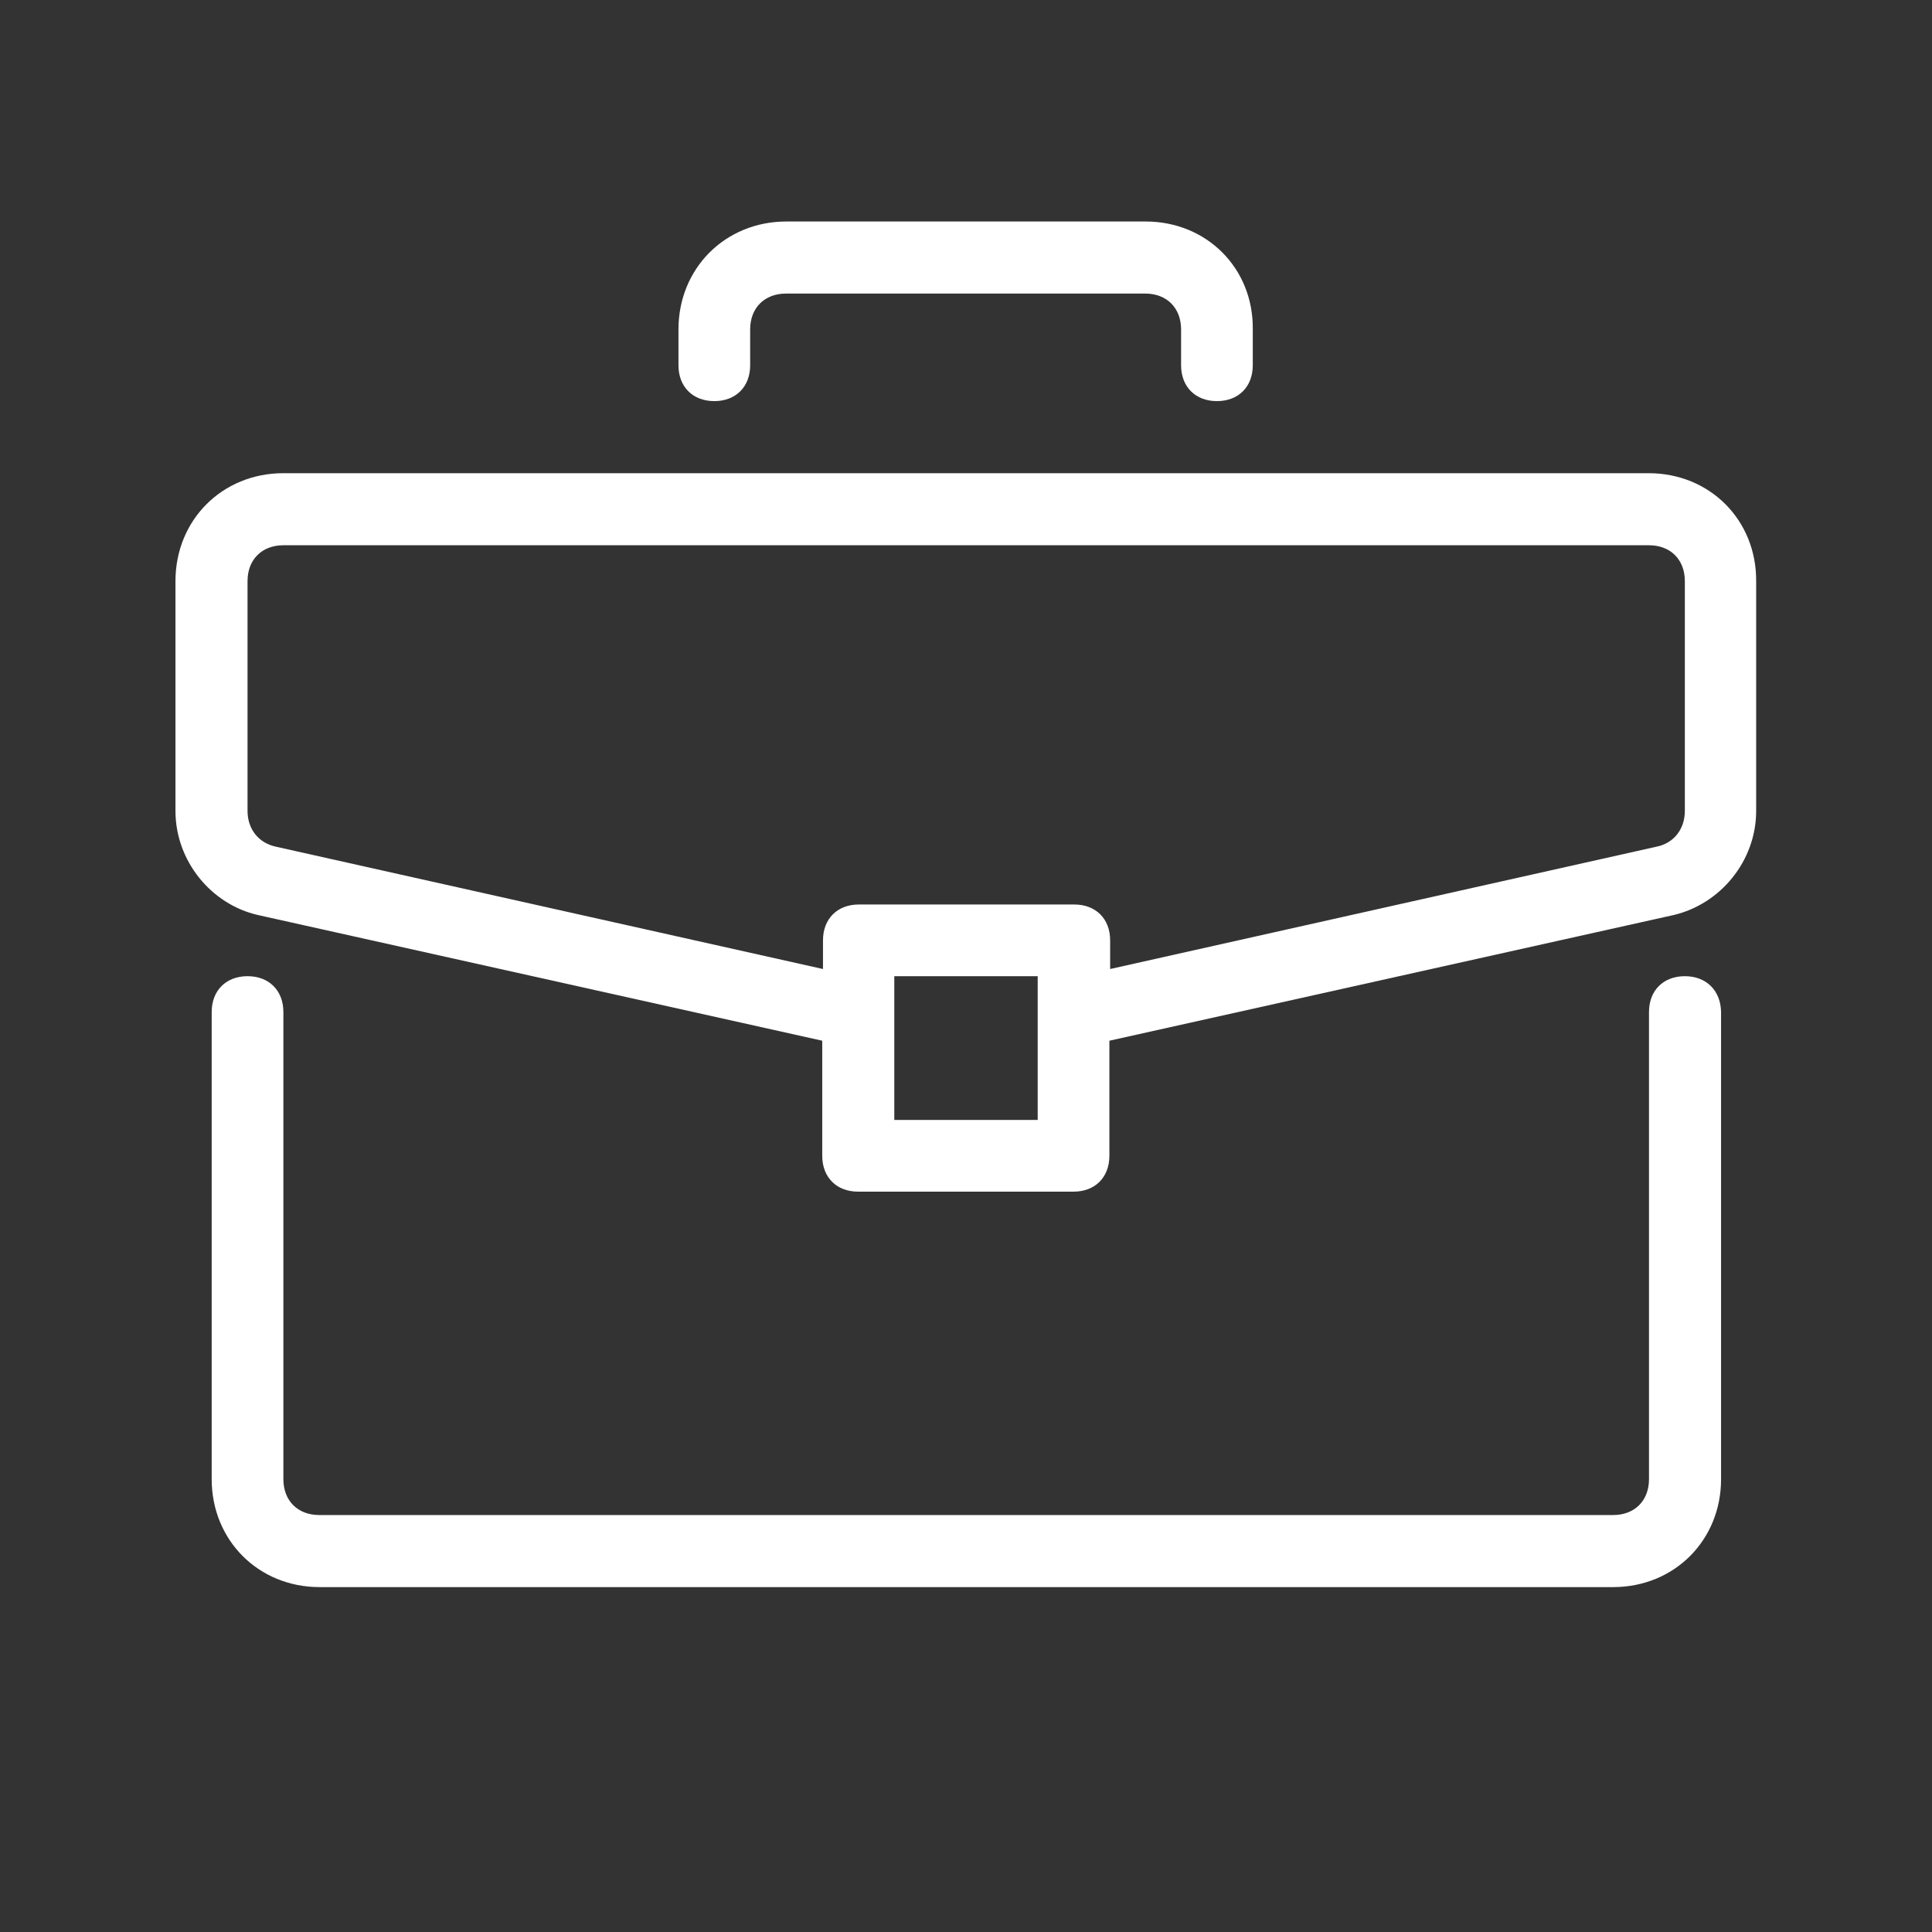 <?xml version="1.0" encoding="utf-8"?>
<!-- Generator: Adobe Illustrator 23.0.1, SVG Export Plug-In . SVG Version: 6.00 Build 0)  -->
<svg version="1.1" id="Capa_1" xmlns="http://www.w3.org/2000/svg" xmlns:xlink="http://www.w3.org/1999/xlink" x="0px" y="0px"
	 viewBox="0 0 512 512" style="enable-background:new 0 0 512 512;" xml:space="preserve">
<rect x="0" y="0" width="512" height="512" fill="#333333" stroke="none"/>
<style type="text/css">
	.st0{fill:#FFFFFF;}
</style>
<g>
	<g>
		<path class="st0" d="M446.5,258.7c-5.7,0-9.5,3.8-9.5,9.5V392c0,5.7-3.8,9.5-9.5,9.5H84.6c-5.7,0-9.5-3.8-9.5-9.5V268.2
			c0-5.7-3.8-9.5-9.5-9.5s-9.5,3.8-9.5,9.5V392c0,16.2,12.4,28.6,28.6,28.6h342.8c16.2,0,28.6-12.4,28.6-28.6V268.2
			C456,262.5,452.2,258.7,446.5,258.7z"/>
	</g>
</g>
<g>
	<g>
		<path class="st0" d="M436.9,125.4H75.1c-16.2,0-28.6,12.4-28.6,28.6v60.9c0,13.3,9.5,24.8,21.9,27.6l149.5,33.3v30.5
			c0,5.7,3.8,9.5,9.5,9.5h57.1c5.7,0,9.5-3.8,9.5-9.5v-30.5l149.5-33.3c12.4-2.9,21.9-14.3,21.9-27.6v-60.9
			C465.5,137.8,453.1,125.4,436.9,125.4z M275,296.8H237v-38.1H275V296.8z M446.5,214.9c0,4.8-2.9,8.6-7.6,9.5l-144.7,32.4v-7.6
			c0-5.7-3.8-9.5-9.5-9.5h-57.1c-5.7,0-9.5,3.8-9.5,9.5v7.6L73.2,224.4c-4.8-1-7.6-4.8-7.6-9.5v-60.9c0-5.7,3.8-9.5,9.5-9.5h361.9
			c5.7,0,9.5,3.8,9.5,9.5V214.9z"/>
	</g>
</g>
<g>
	<g>
		<path class="st0" d="M303.6,58.7h-95.2c-16.2,0-28.6,12.4-28.6,28.6v9.5c0,5.7,3.8,9.5,9.5,9.5s9.5-3.8,9.5-9.5v-9.5
			c0-5.7,3.8-9.5,9.5-9.5h95.2c5.7,0,9.5,3.8,9.5,9.5v9.5c0,5.7,3.8,9.5,9.5,9.5c5.7,0,9.5-3.8,9.5-9.5v-9.5
			C332.2,71.1,319.8,58.7,303.6,58.7z"/>
	</g>
</g>
</svg>
